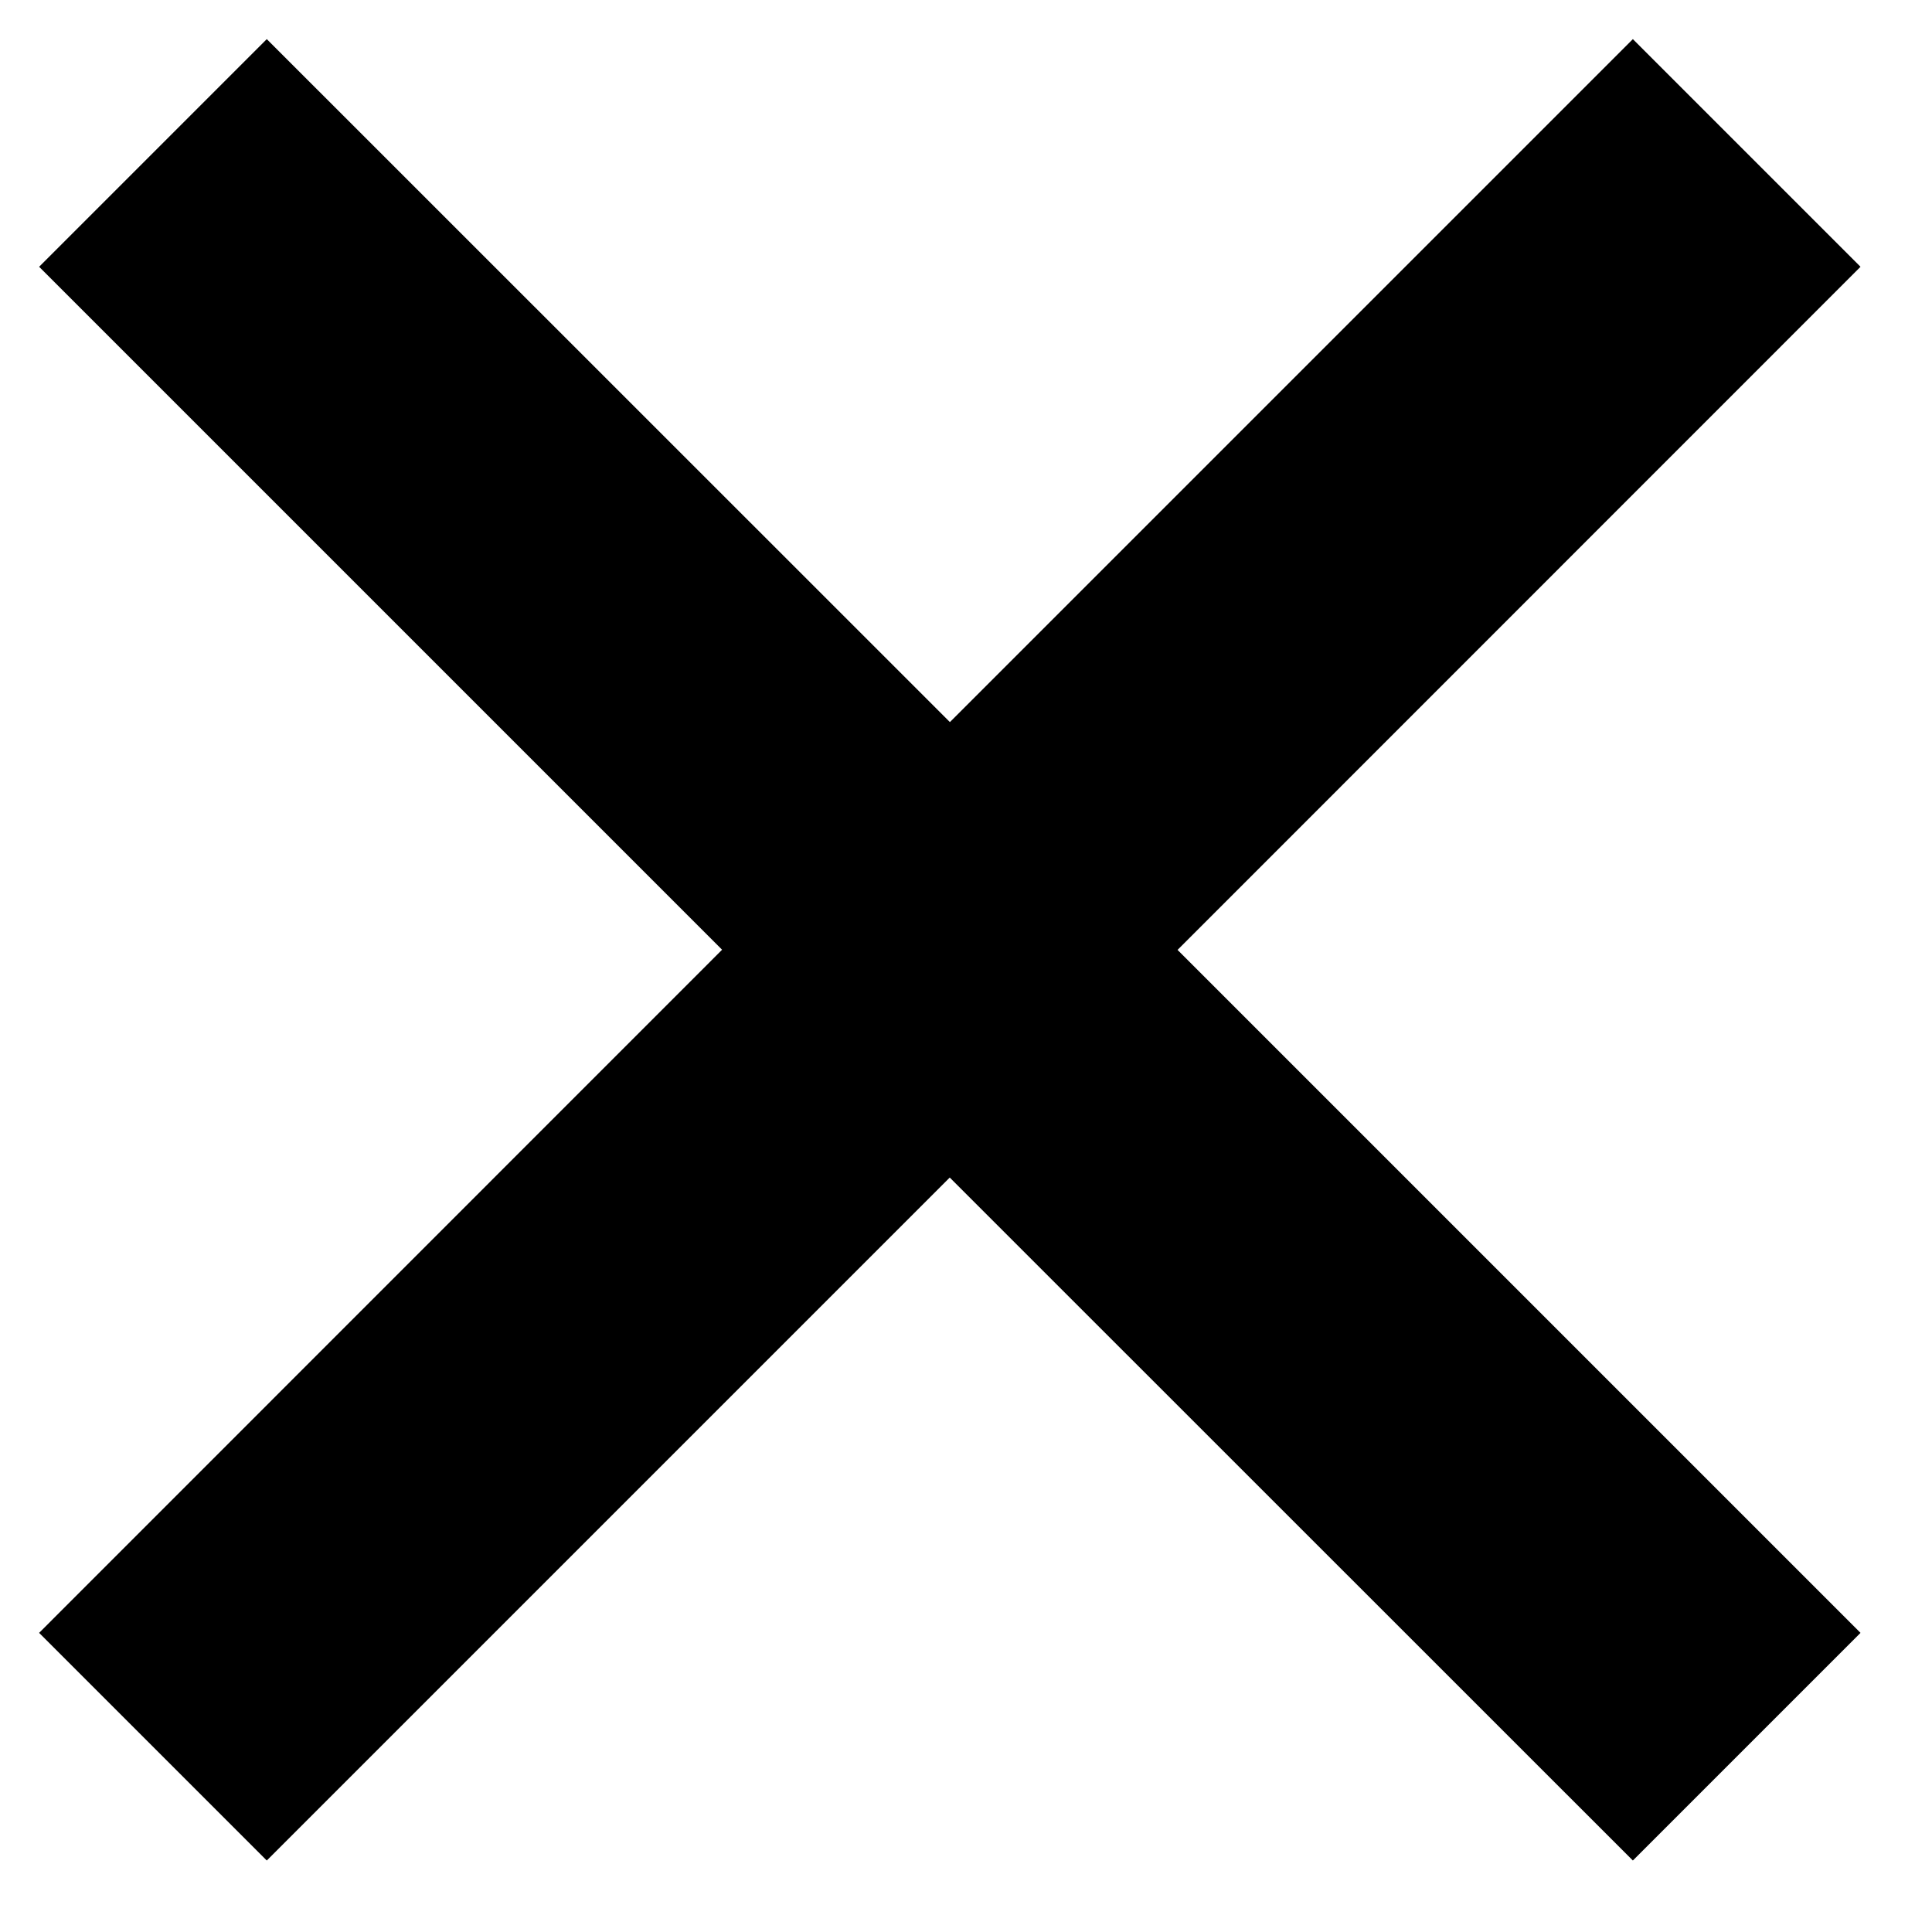 <svg width="12" height="12" fill="none" xmlns="http://www.w3.org/2000/svg"><path fill-rule="evenodd" clip-rule="evenodd" d="M7.314 5.9l4.242-4.243L10.142.243 5.9 4.485 1.657.243.243 1.657l4.242 4.242-4.242 4.243 1.414 1.414 4.242-4.242 4.243 4.242 1.414-1.414L7.314 5.9z" fill="#000"/></svg>